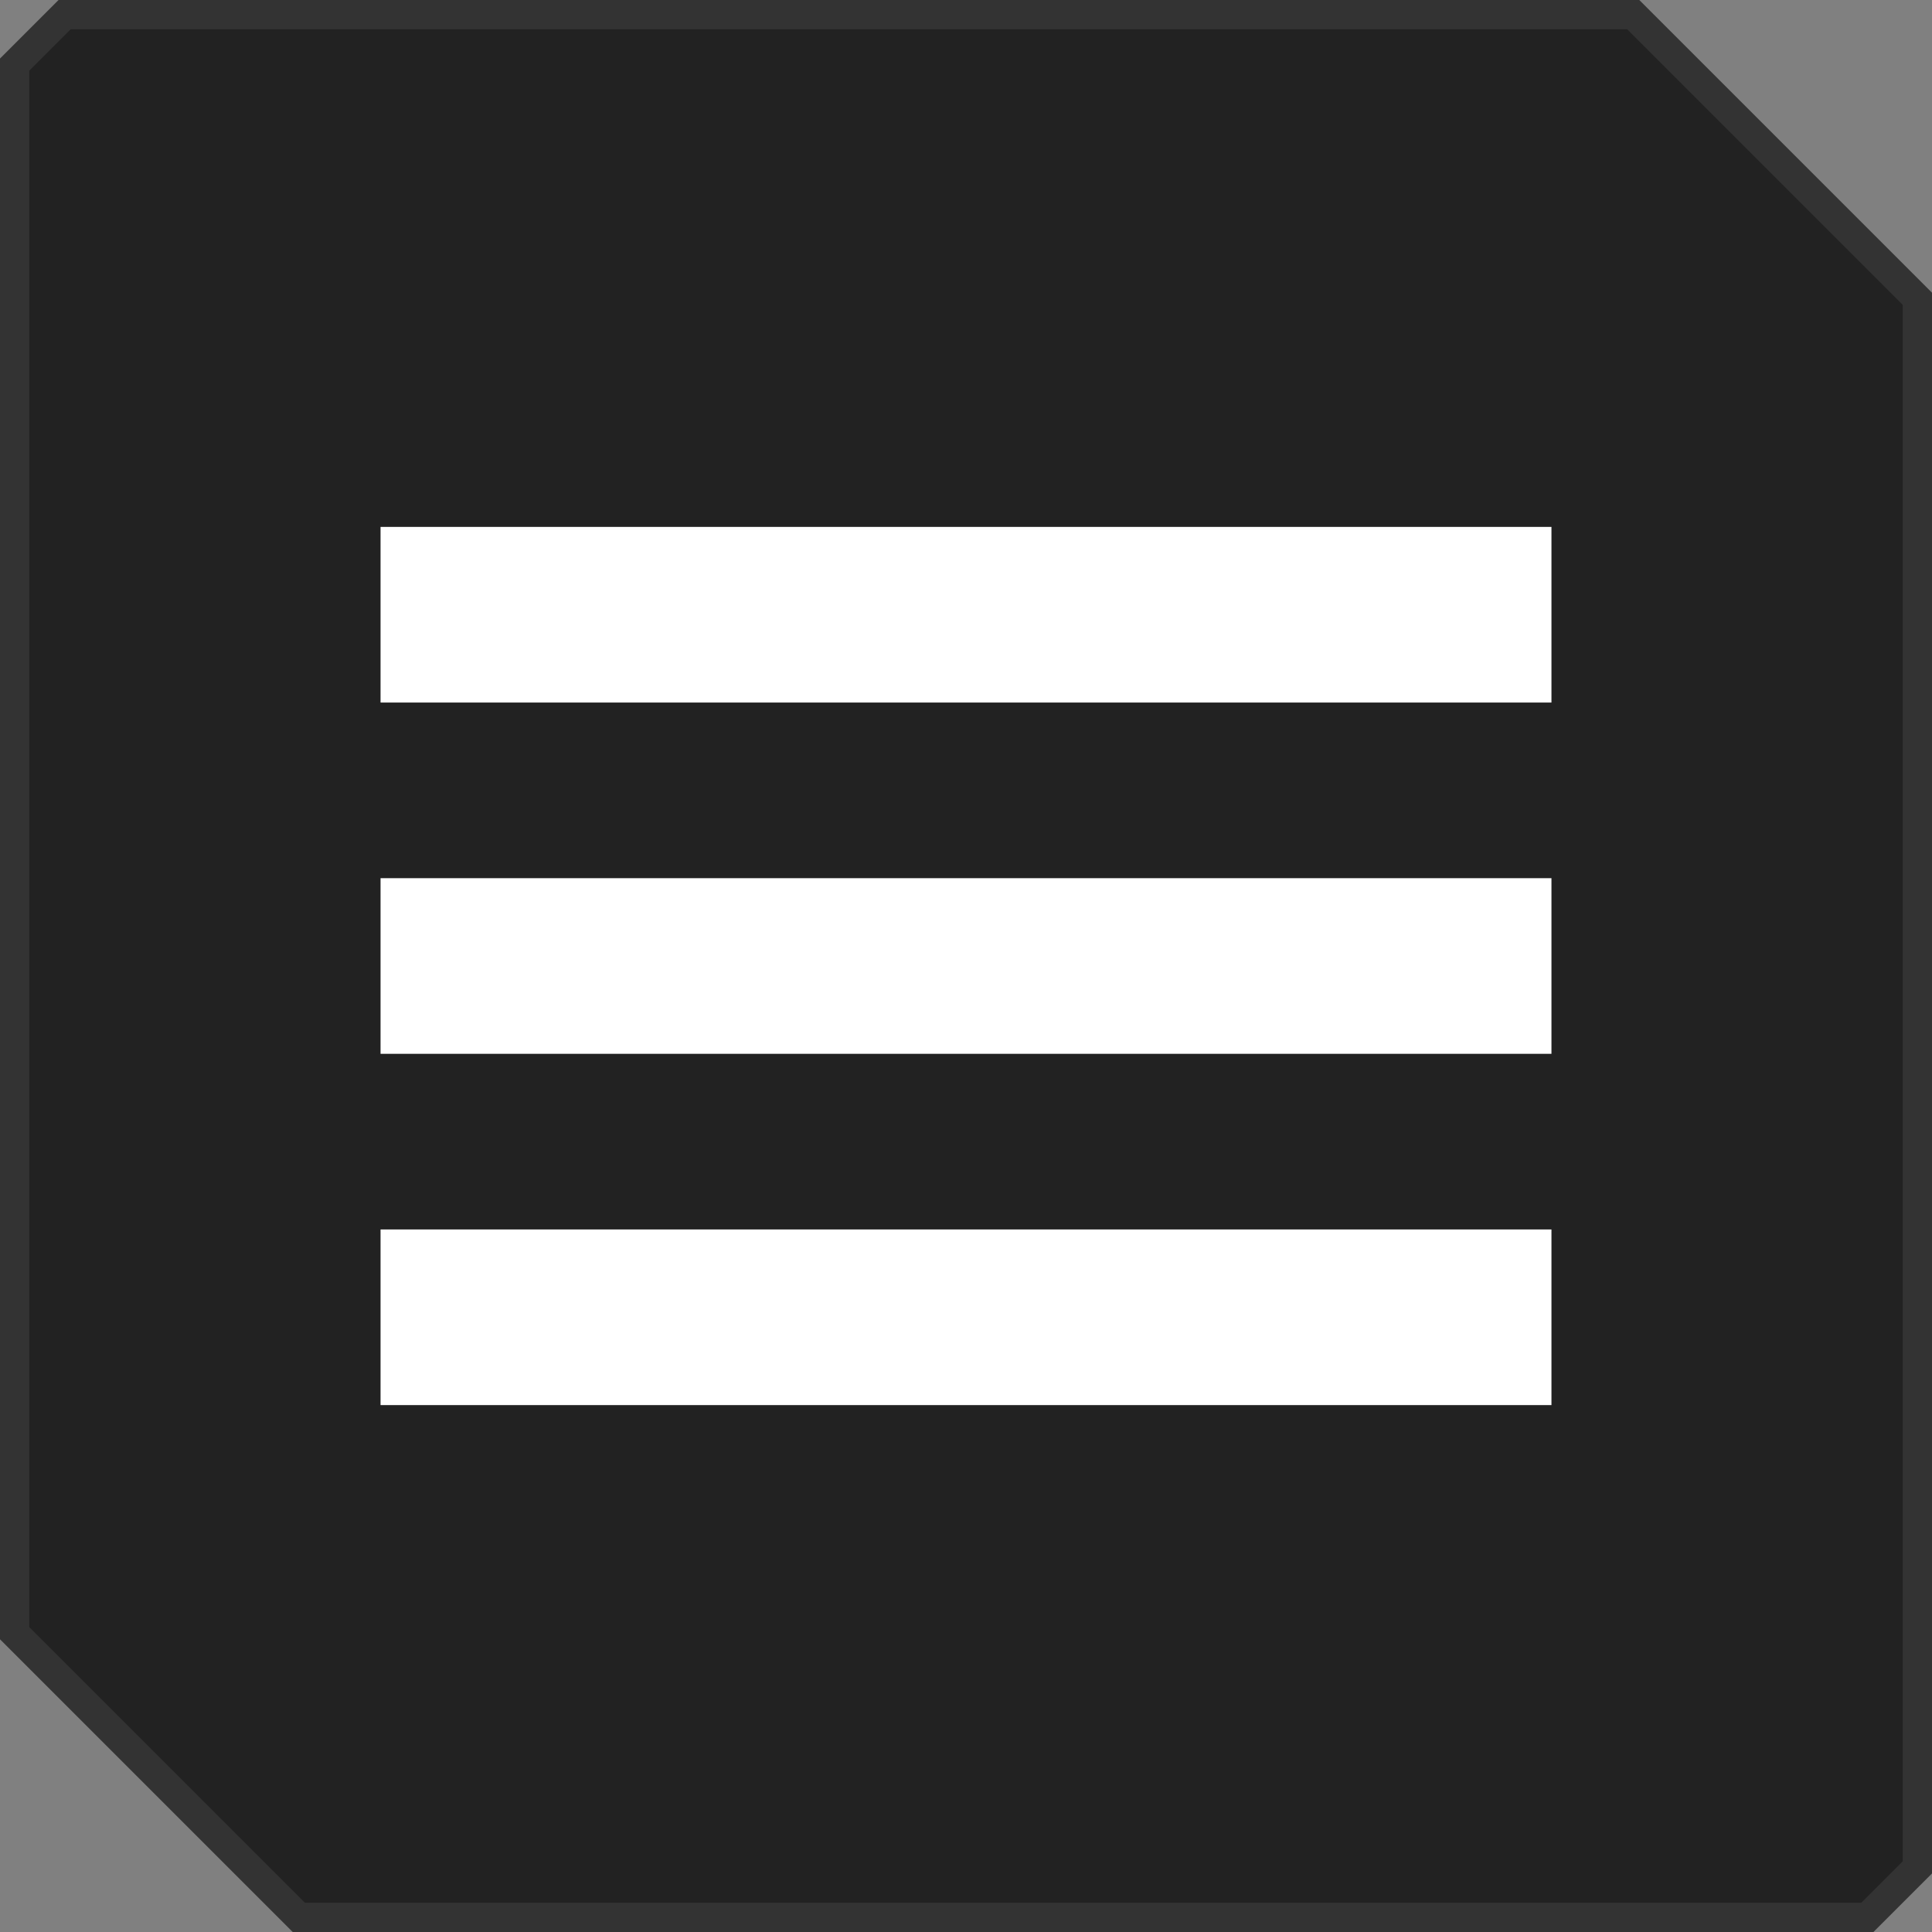 <svg width="66" height="66" viewBox="0 0 66 66" fill="none" xmlns="http://www.w3.org/2000/svg">
<rect x="0" y="0" width="66" height="66" fill="#808080" stroke="none"/>
<path d="M55.793 0.5L65.5 10.207V63.793L63.793 65.5H10.207L0.5 55.793V2.207L2.207 0.5H55.793Z" fill="#222222" stroke="#333333"/>
<rect x="13" y="18" width="40" height="6" fill="white"/>
<rect x="13" y="30" width="40" height="6" fill="white"/>
<rect x="13" y="42" width="40" height="6" fill="white"/>
</svg>
